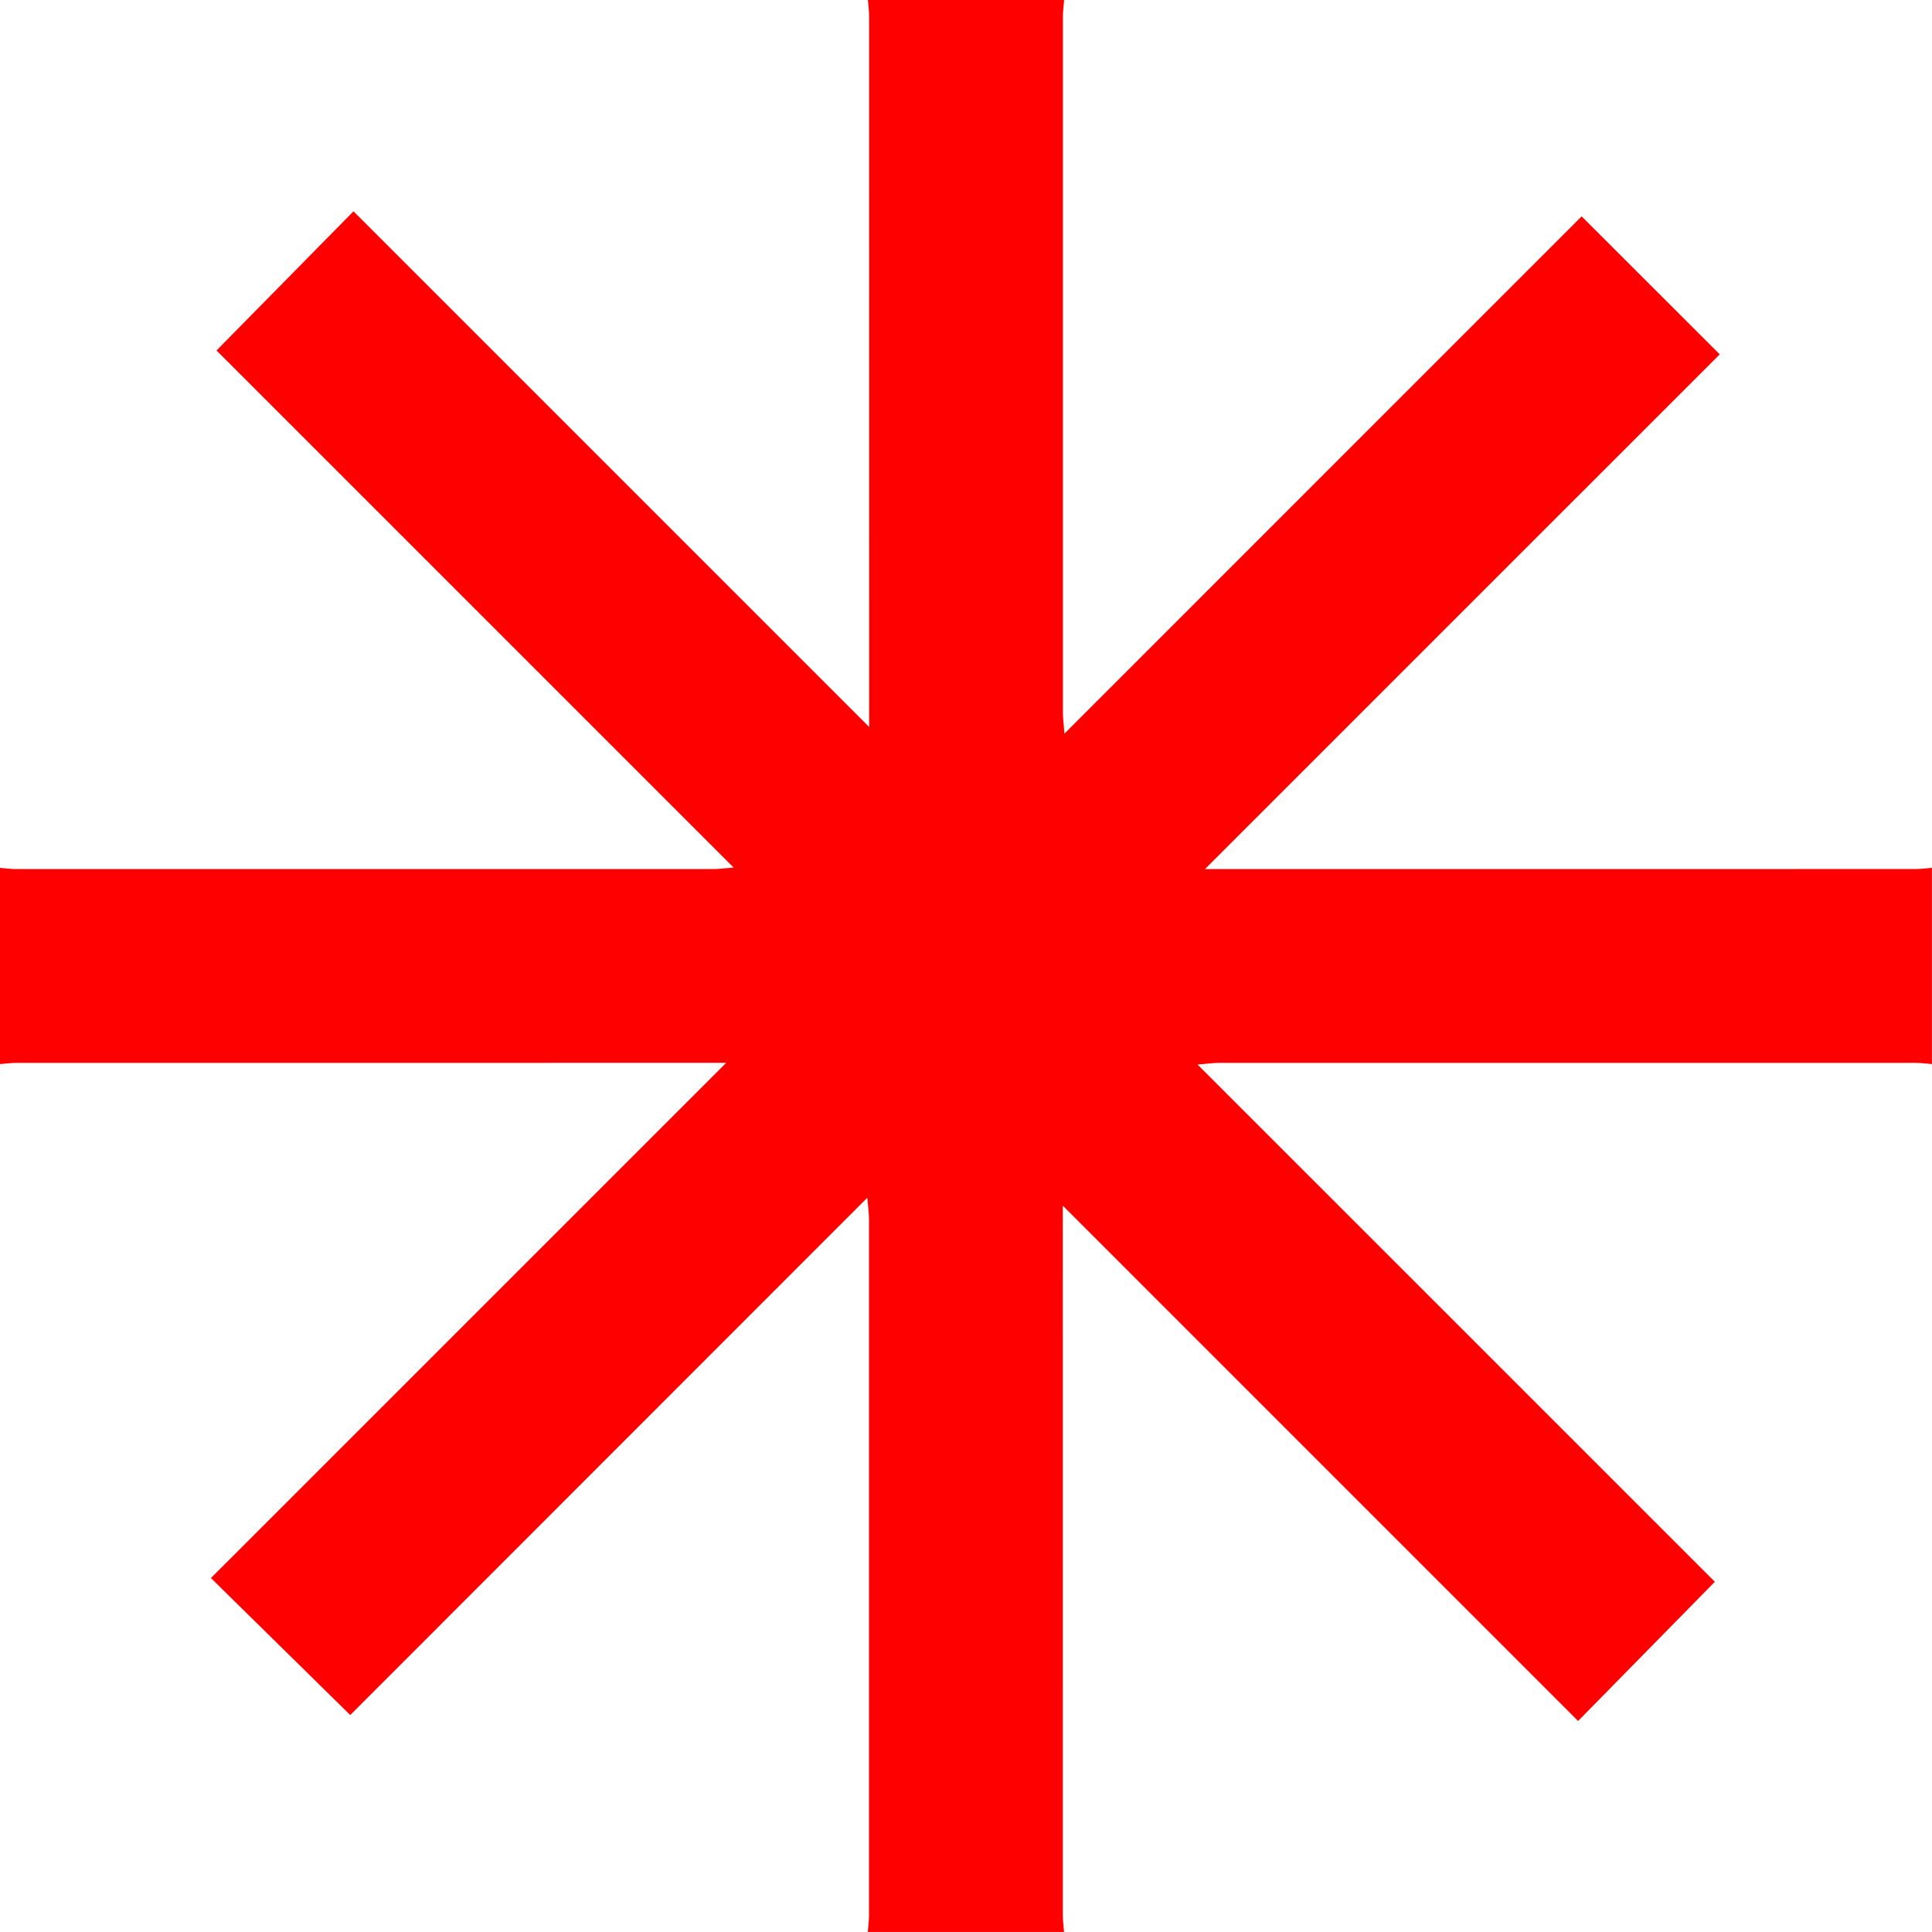 <svg xmlns="http://www.w3.org/2000/svg" id="Capa_2" viewBox="0 0 512 512"><defs><style>      .cls-1 {        fill: red;      }    </style></defs><g id="Capa_1-2" data-name="Capa_1"><g id="cSIfz3.tif"><path class="cls-1" d="M230,0C247.33,0,264.67,0,282,0c-.11,1.49-.32,2.98-.32,4.46-.02,61.48-.02,122.96,0,184.44,0,1.4.2,2.8.41,5.52,46.46-46.46,92.07-92.08,137.06-137.08,12.02,12.01,23.75,23.73,36.6,36.57-45.18,45.18-90.76,90.76-136.42,136.41,1.12,0,2.43,0,3.75,0,61.48,0,122.96,0,184.44-.01,1.49,0,2.97-.21,4.46-.32v52c-1.49-.11-2.98-.32-4.47-.32-61.48-.02-122.96-.02-184.44,0-1.39,0-2.78.21-5.7.45,46.56,46.56,92.18,92.17,137.08,137.07-11.82,12.03-23.44,23.86-36.24,36.89-45.43-45.43-91.01-91.01-136.56-136.57v3.58c0,61.48,0,122.96.01,184.44,0,1.49.21,2.97.32,4.46h-52c.11-1.49.32-2.98.32-4.46.02-61.48.02-122.96,0-184.44,0-1.39-.21-2.79-.44-5.69-46.54,46.56-92.14,92.18-137.04,137.1-12.06-11.86-23.89-23.49-36.92-36.3,45.42-45.42,91-91,136.55-136.54h-3.57c-61.48,0-122.96,0-184.44.01-1.49,0-2.97.21-4.46.32C0,264.67,0,247.33,0,230c1.49.11,2.98.32,4.47.32,61.48.02,122.96.02,184.44,0,1.4,0,2.8-.2,5.51-.41-46.45-46.45-92.07-92.06-137.04-137.03,11.92-12.11,23.56-23.93,36.3-36.88,45.42,45.42,91,91.01,136.66,136.66,0-1.12,0-2.44,0-3.75,0-61.48,0-122.96-.01-184.44,0-1.49-.21-2.97-.32-4.46Z"></path></g></g></svg>